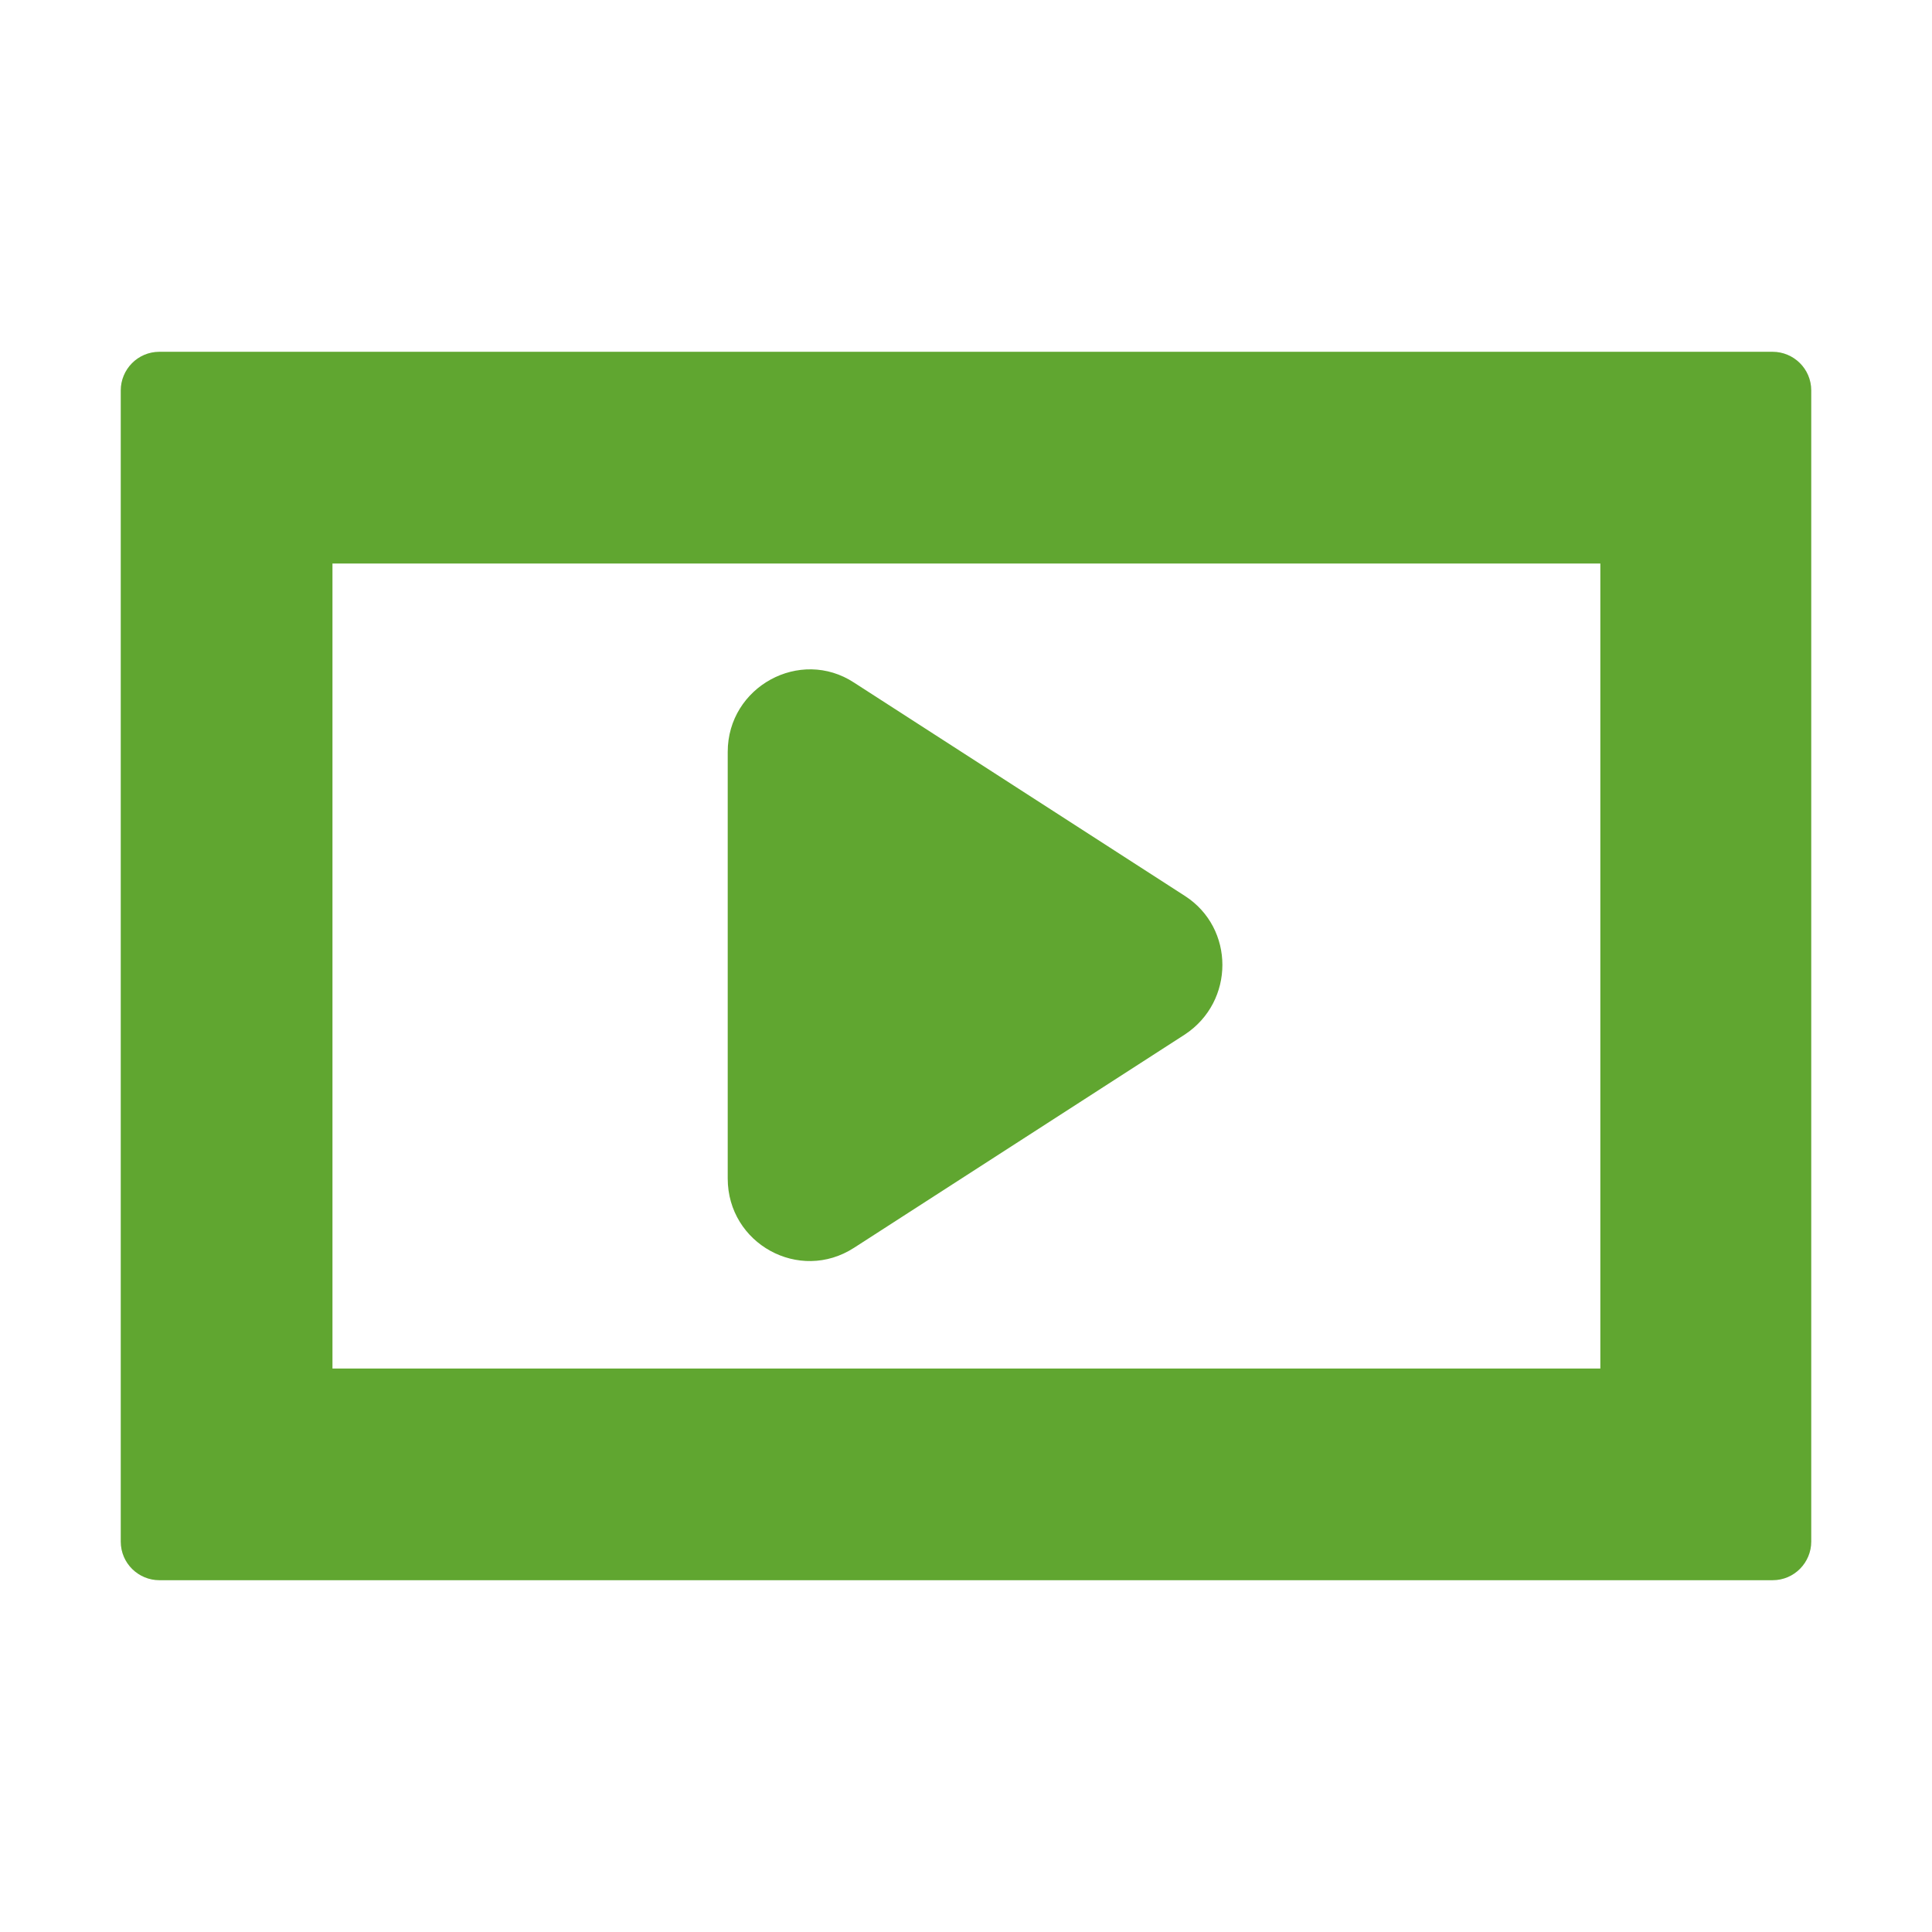 <?xml version="1.0" encoding="UTF-8"?>
<svg id="Video" xmlns="http://www.w3.org/2000/svg" viewBox="0 0 24 24">
  <defs>
    <style>
      .cls-1 {
        fill: none;
      }

      .cls-1, .cls-2 {
        stroke-width: 0px;
      }

      .cls-2 {
        fill: #60a630;
      }
    </style>
  </defs>
  <path class="cls-2" d="M9.04,14.64v-5.3c0-.81.9-1.3,1.57-.86l4.11,2.65c.62.4.62,1.31,0,1.72l-4.11,2.65c-.68.44-1.57-.05-1.57-.86ZM19.87,7H4.13v10h15.75V7M22.02,4.37c.26,0,.48.21.48.48v14.3c0,.26-.21.48-.48.48H1.98c-.26,0-.48-.21-.48-.48V4.85c0-.26.21-.48.48-.48h20.05Z"/>
  <rect class="cls-1" y="0" width="24" height="24"/>
</svg>